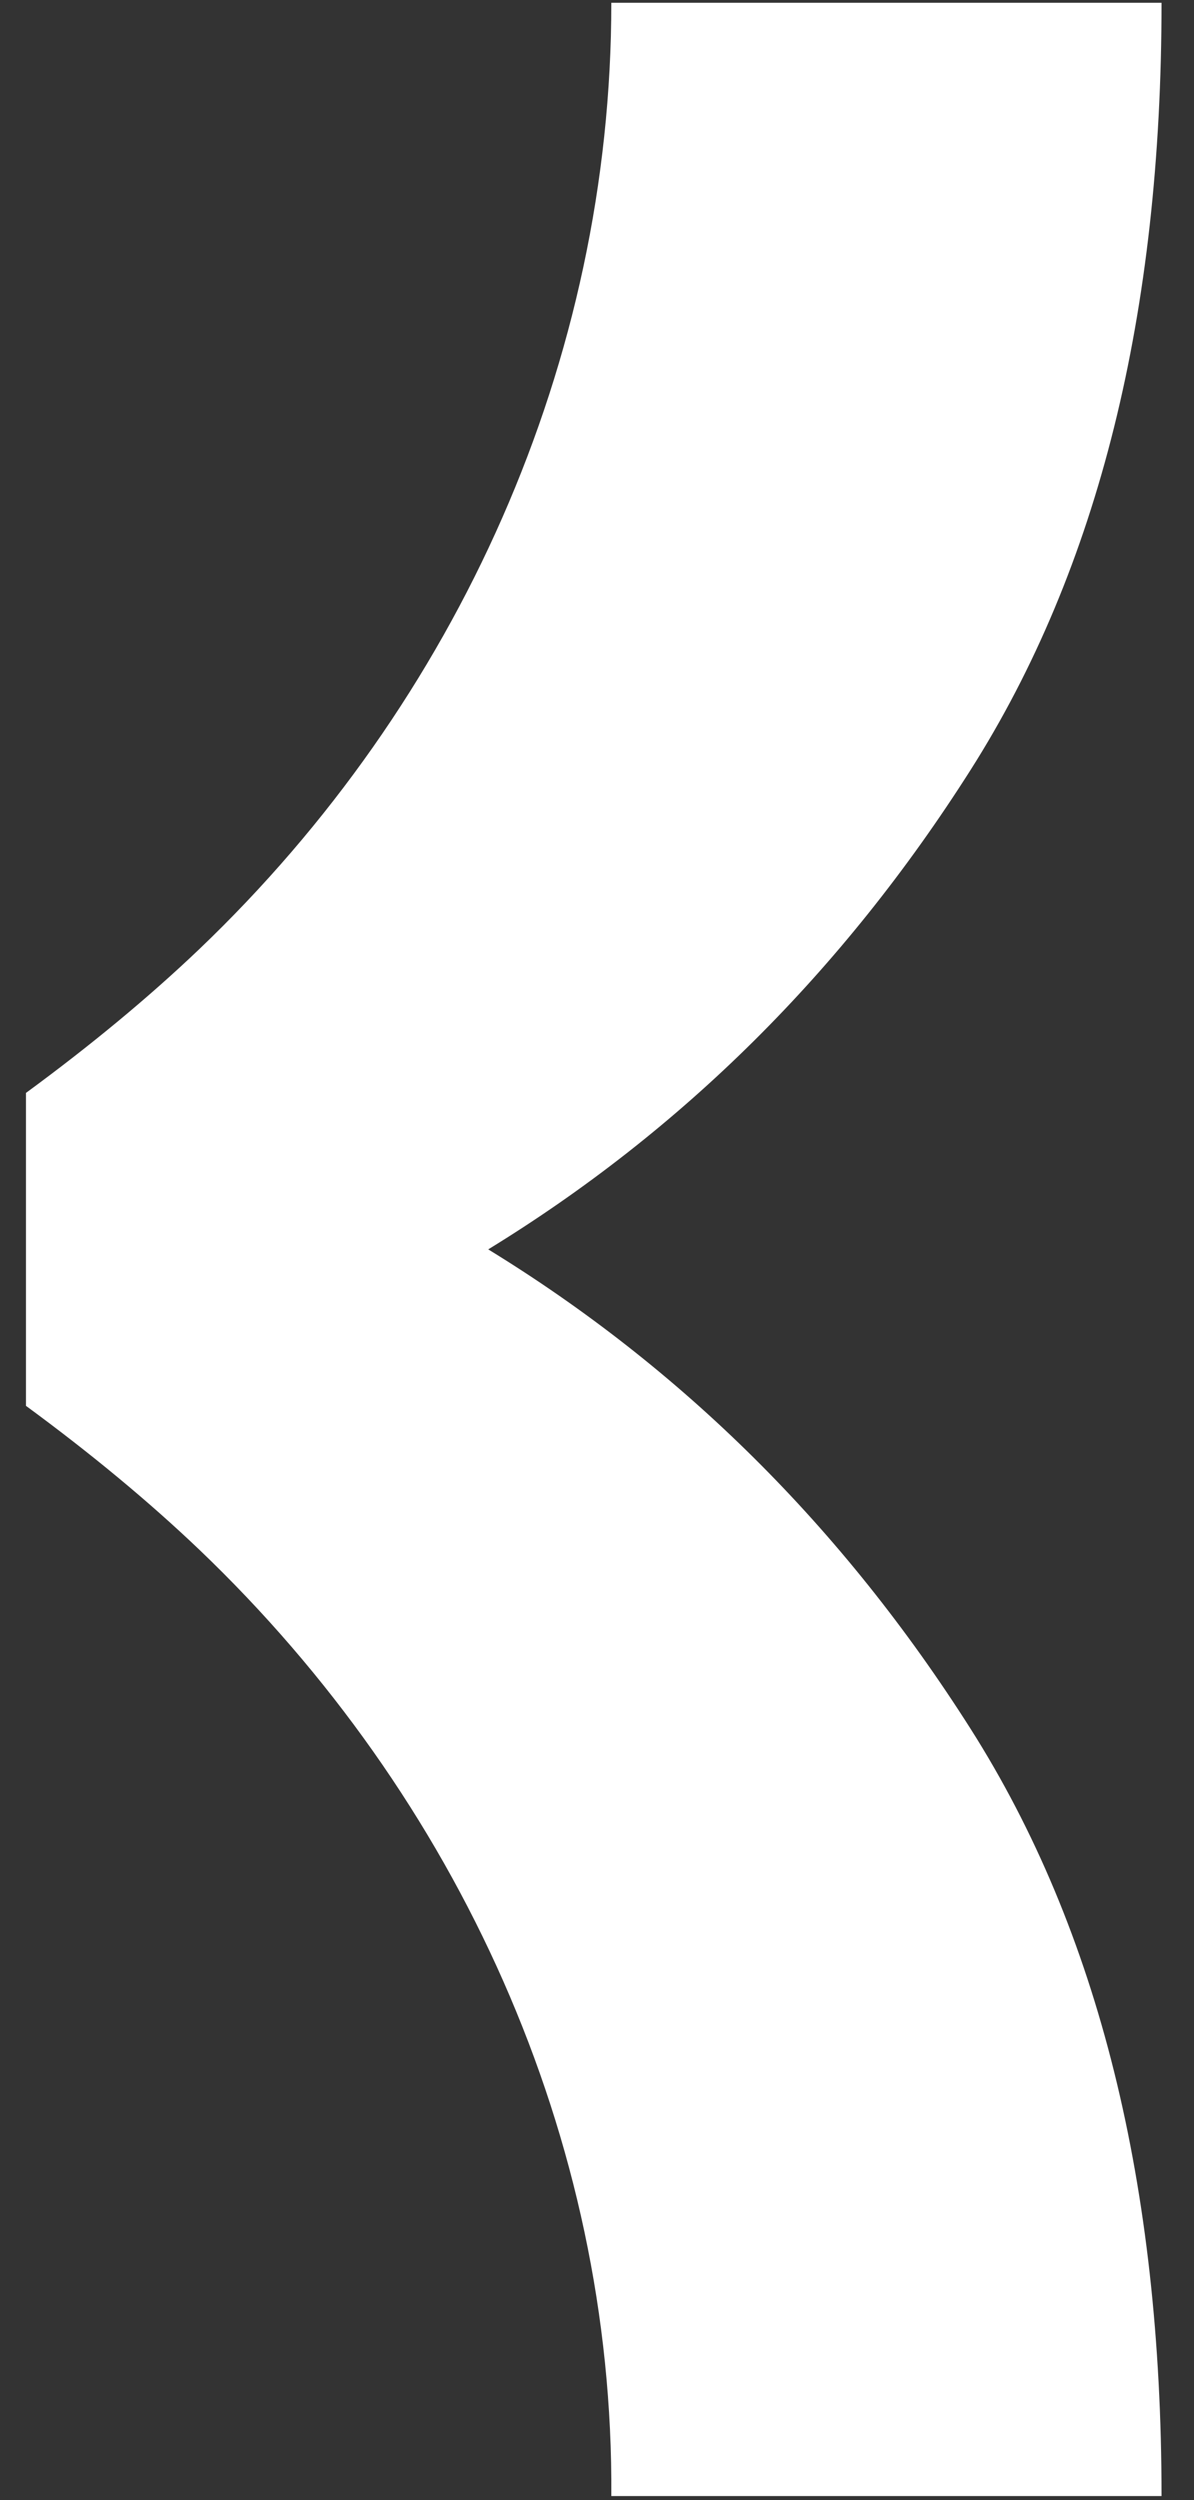 <svg width="32" height="67" viewBox="0 0 32 67" fill="none" xmlns="http://www.w3.org/2000/svg">
<rect x="0" y="0" width="32" height="67" fill="#333333" stroke="none"/>
<path d="M0.696 29.356L0.696 37.674C2.446 38.959 3.995 40.244 5.342 41.529C12.277 48.156 16.452 57.286 16.384 66.889L31.13 66.889C31.13 58.571 29.447 51.74 26.013 46.33C22.579 40.92 18.27 36.66 13.085 33.481C18.27 30.303 22.579 26.042 26.013 20.632C29.447 15.222 31.13 8.392 31.13 0.074L16.384 0.074C16.384 9.677 12.277 18.806 5.342 25.434C3.995 26.719 2.446 28.003 0.696 29.288L0.696 29.356Z" fill="white"/>
</svg>
